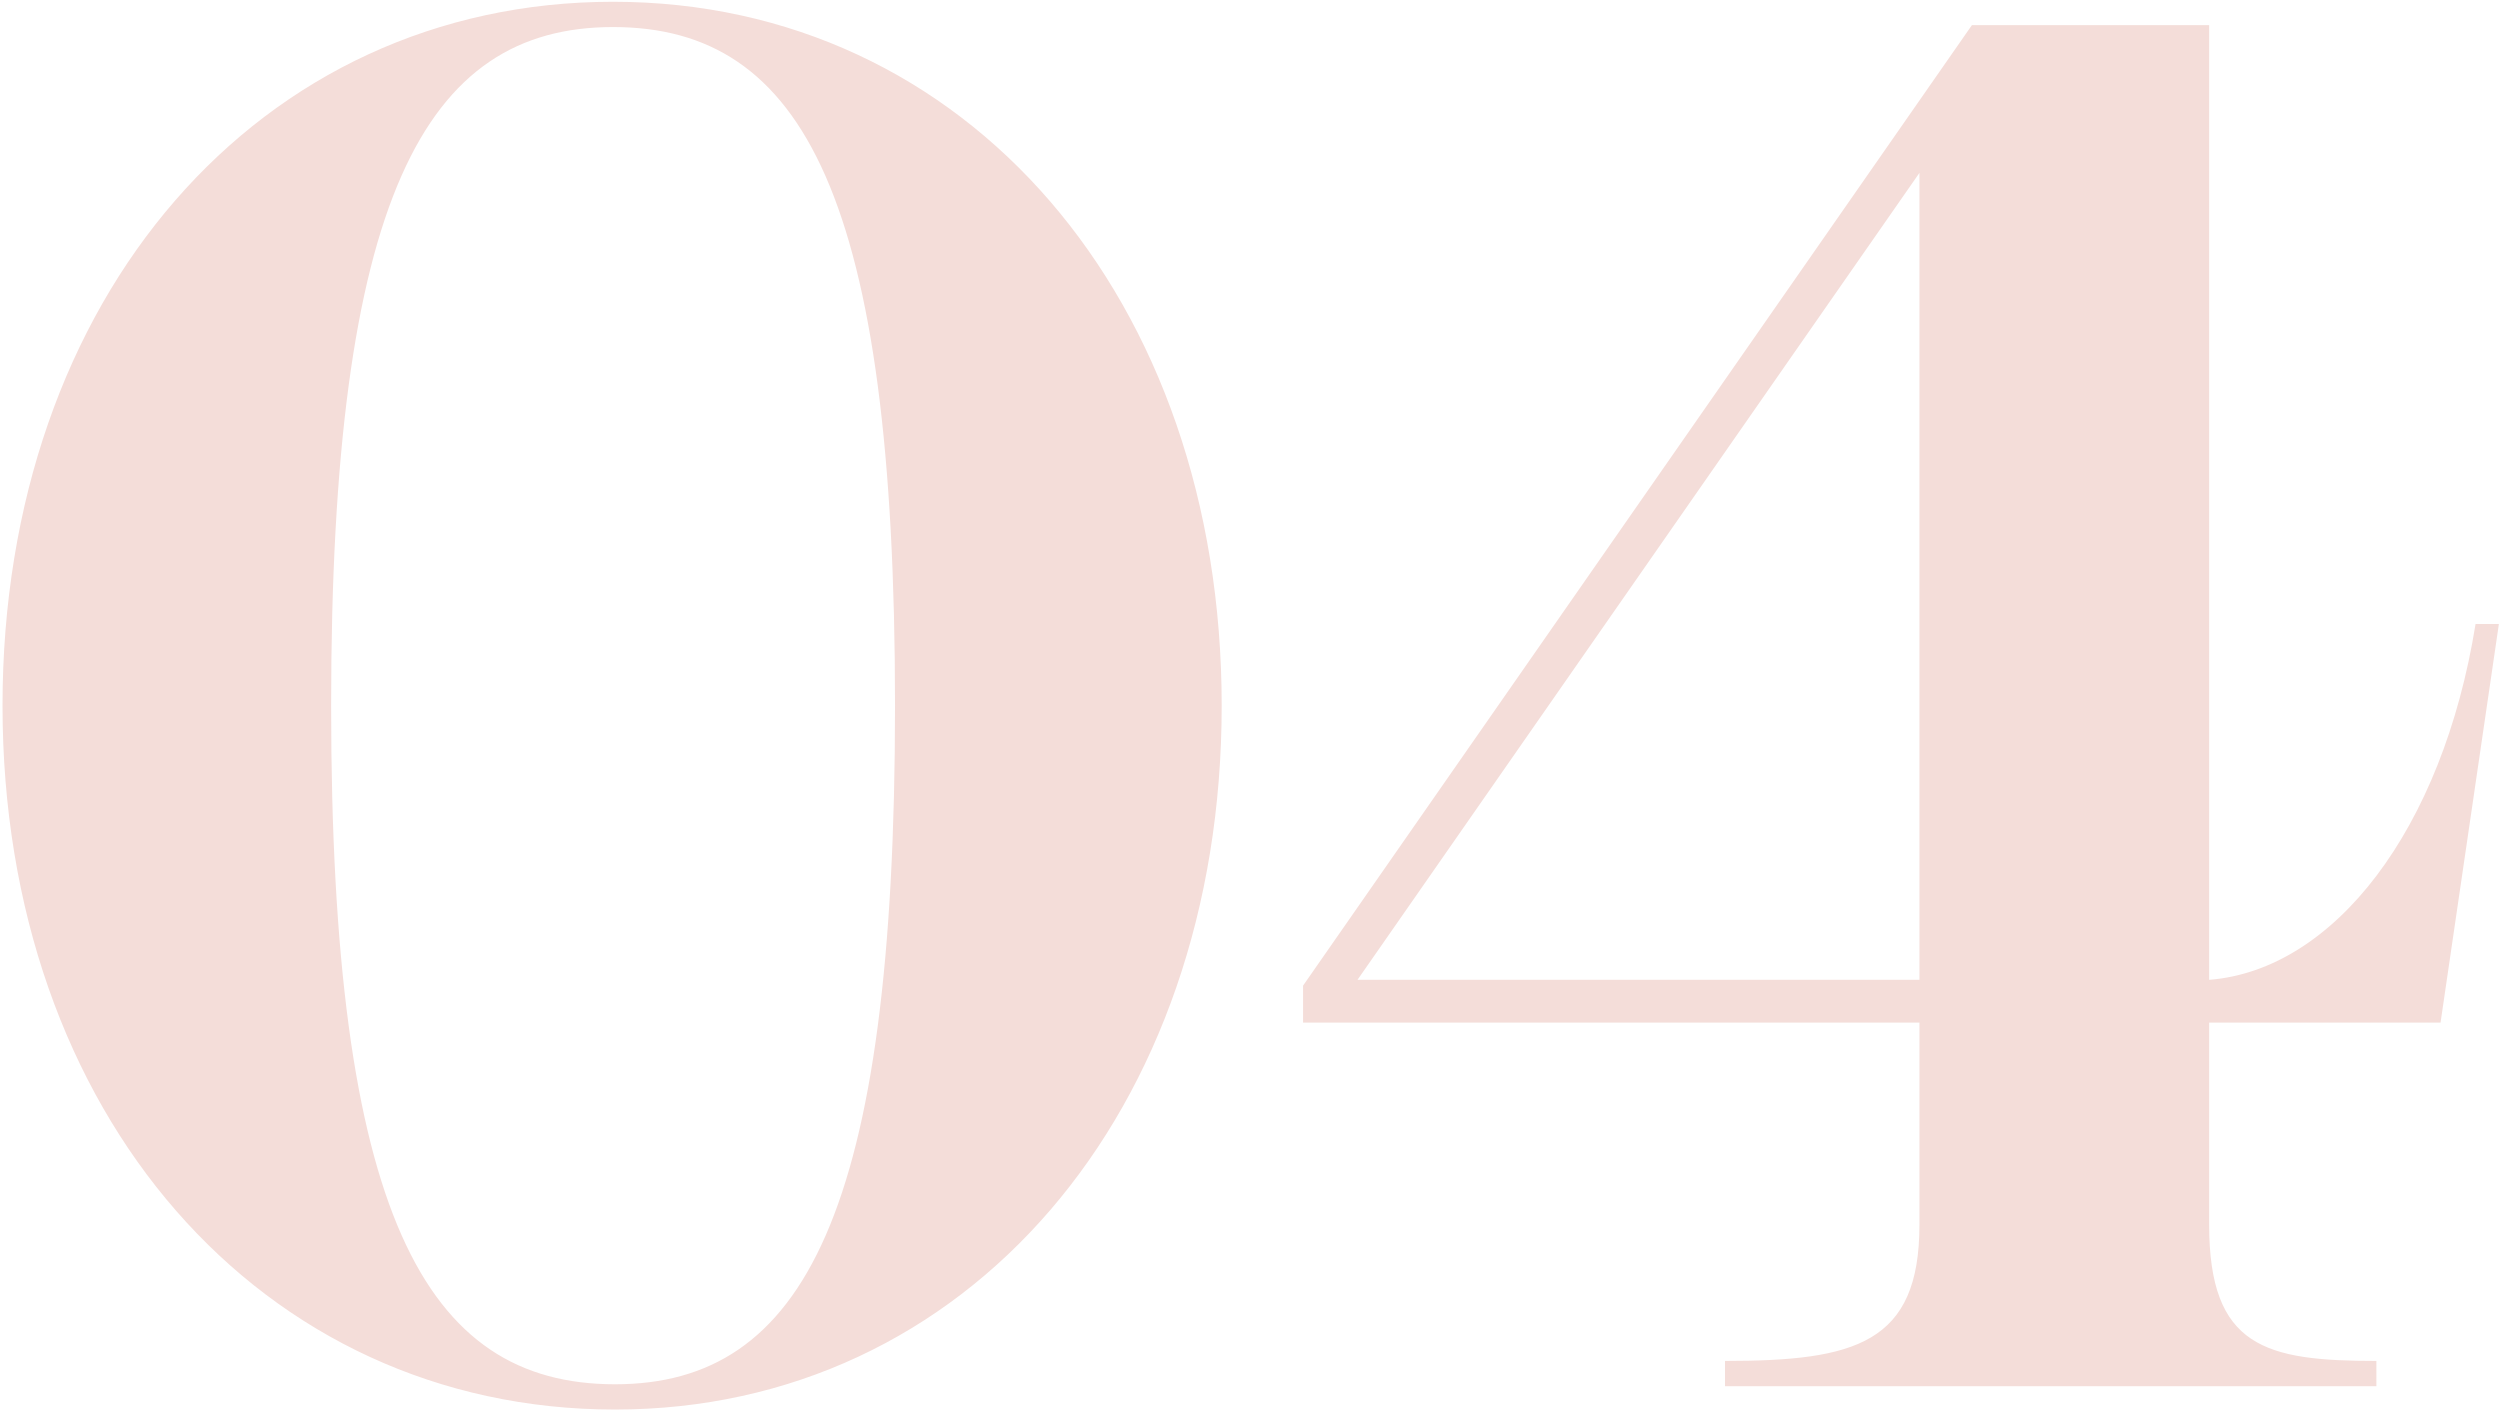 <?xml version="1.0" encoding="UTF-8"?> <svg xmlns="http://www.w3.org/2000/svg" width="936" height="528" viewBox="0 0 936 528" fill="none"><path d="M229.536 0.664C362.032 0.664 457.4 112.048 457.4 264.2C457.4 416.352 362.032 527.736 230.264 527.736C97.768 527.736 0.944 417.08 0.944 264.2C0.944 111.32 97.04 0.664 229.536 0.664ZM229.536 10.128C158.92 10.128 123.976 74.192 123.976 264.2C123.976 454.208 158.92 518.272 230.264 518.272C300.88 518.272 335.096 454.208 335.096 264.2C335.096 74.192 300.88 10.128 229.536 10.128ZM487.862 382.864V369.032L738.294 9.4H827.11V366.848C873.702 363.208 914.47 310.792 926.846 233.624H935.582L913.742 382.864H827.11V458.576C827.11 504.44 848.222 509.536 889.718 509.536V519H645.838V509.536C694.614 509.536 718.638 502.984 718.638 458.576V382.864H487.862ZM718.638 64.728L508.246 366.848H718.638V64.728Z" fill="#F4DDD9"></path></svg> 